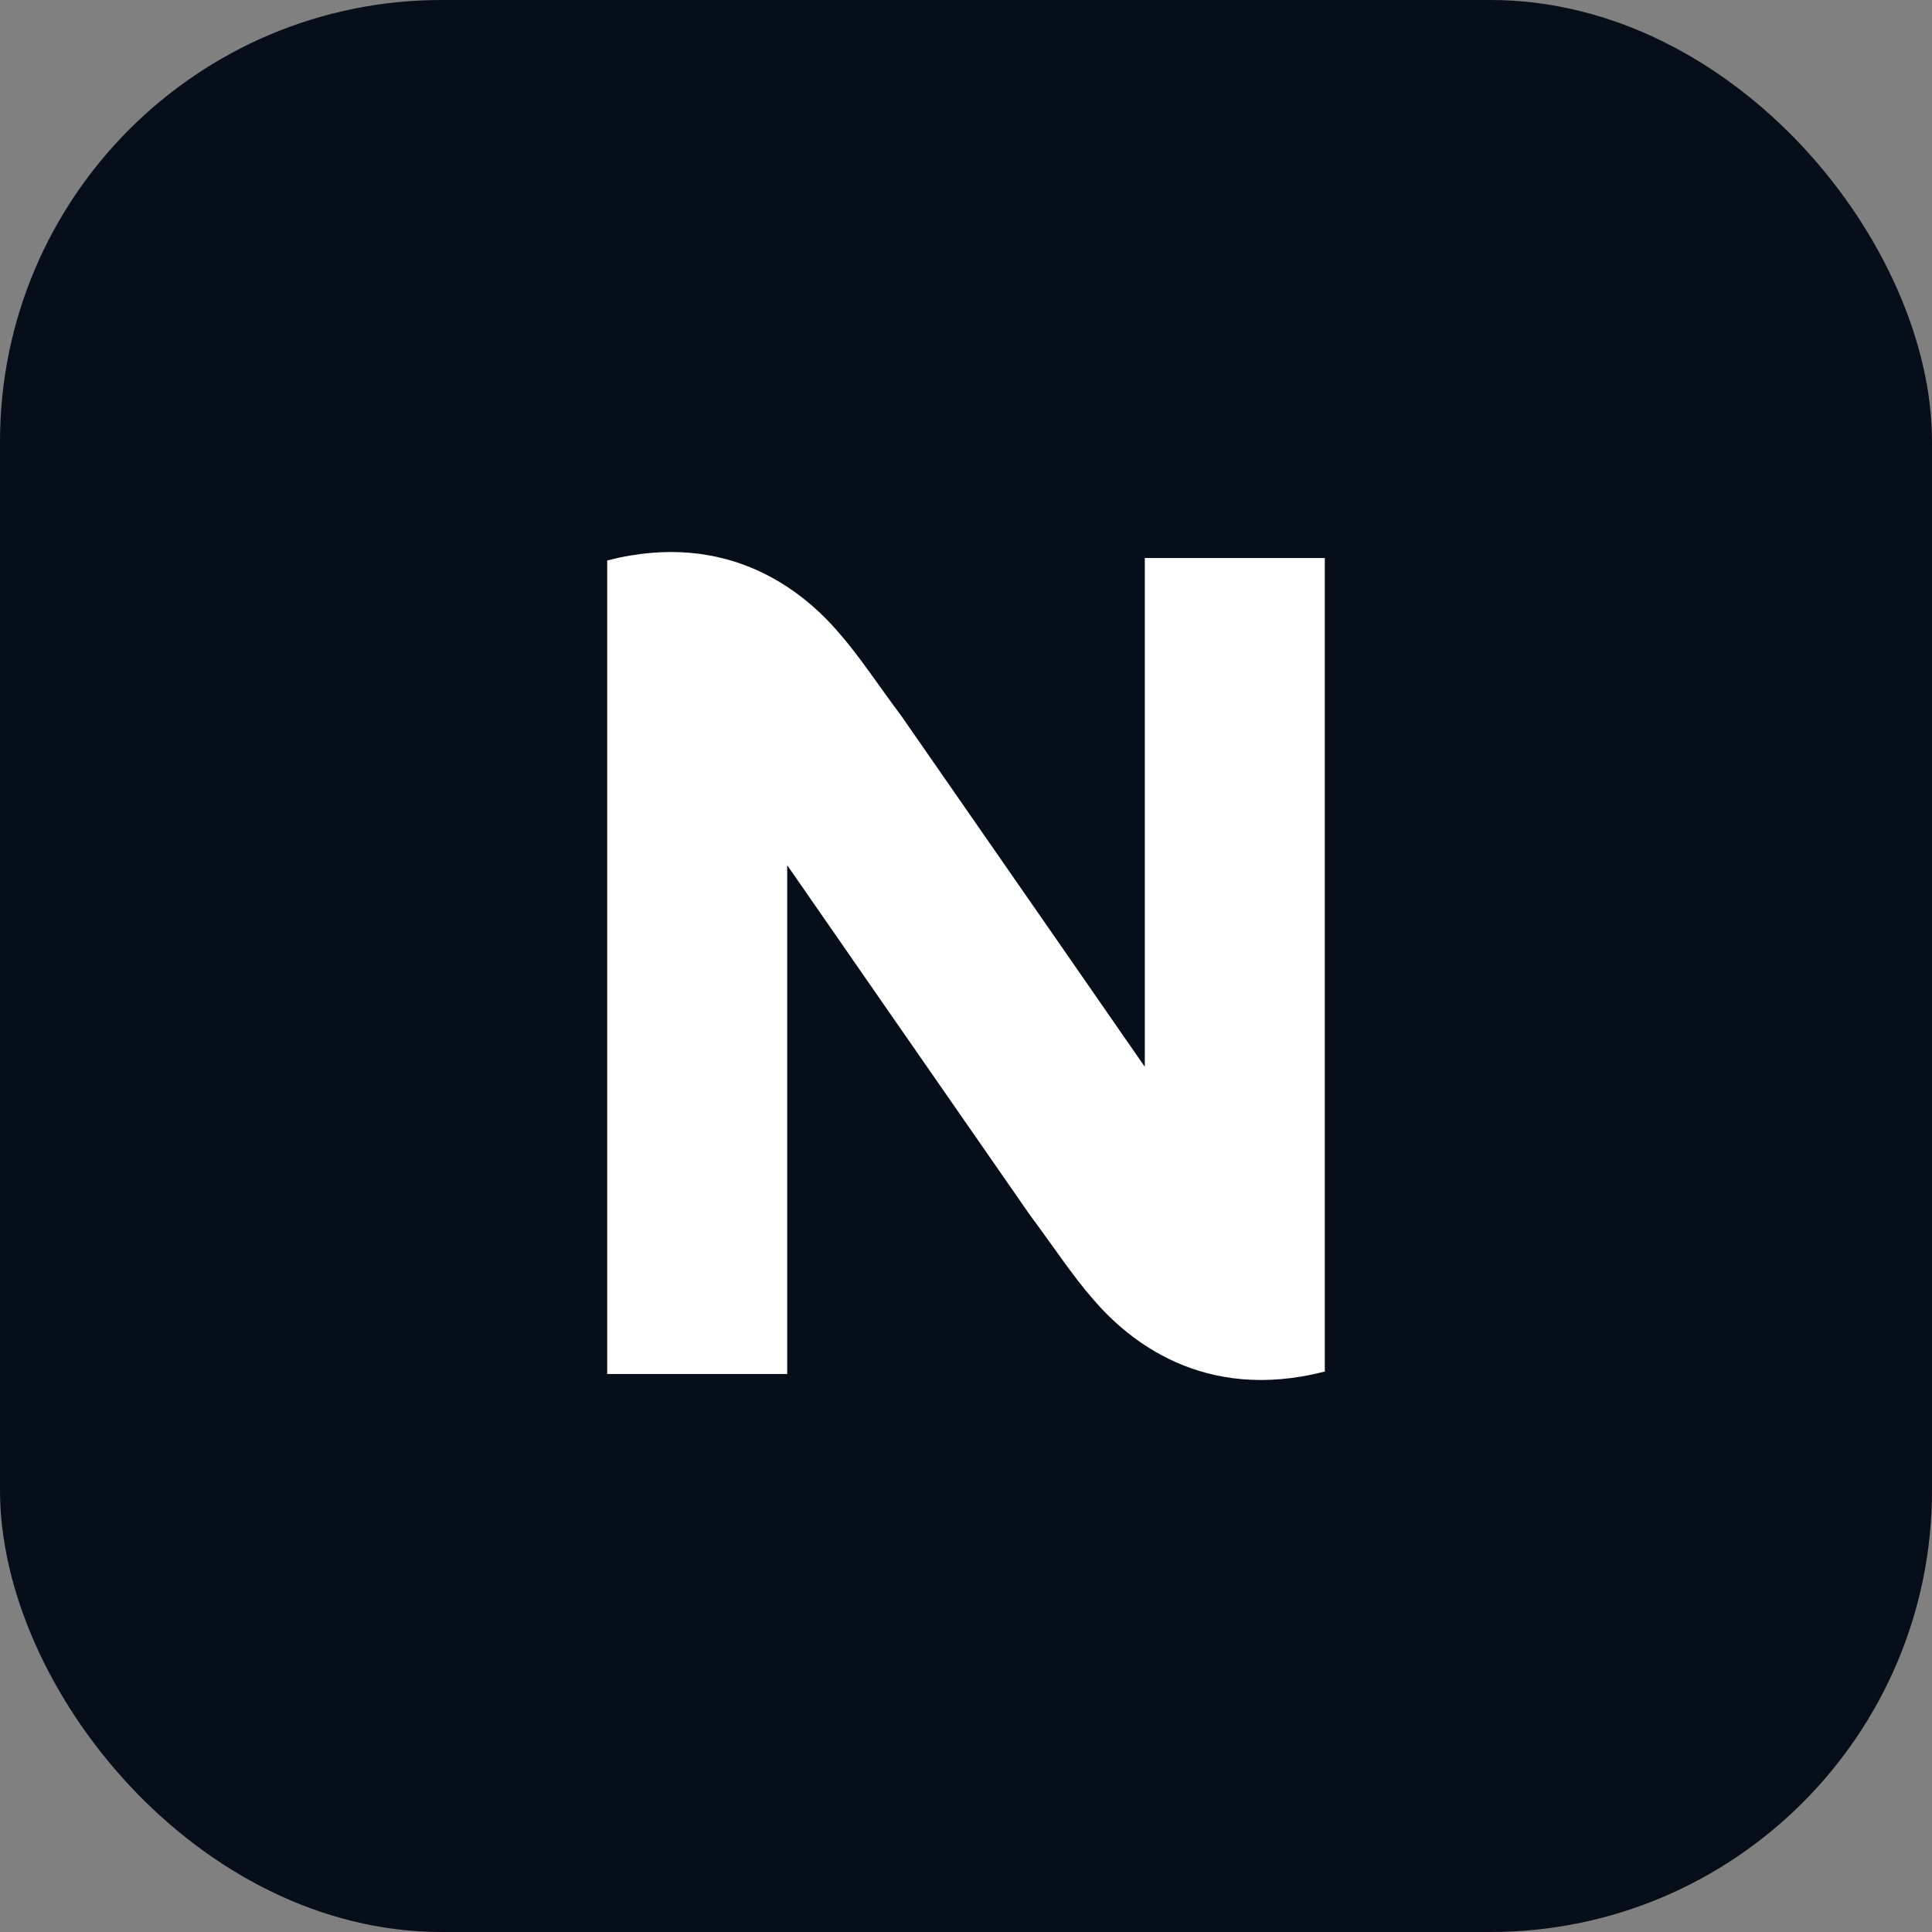 <svg width="35" height="35" viewBox="0 0 35 35" fill="none" xmlns="http://www.w3.org/2000/svg">
<rect x="0" y="0" width="35" height="35" fill="#808080" stroke="none"/>
<g clip-path="url(#clip0_34202_90911)">
<rect width="35" height="35" rx="8" fill="#060E1A"/>
<path d="M20.739 10.109V19.326C20.739 19.326 17.606 14.805 16.335 12.979C15.912 12.414 15.573 11.892 15.192 11.457C14.557 10.718 13.202 9.588 11 10.153V24.891H14.261V15.674C14.261 15.674 17.394 20.195 18.665 22.021C19.088 22.587 19.427 23.108 19.808 23.543C20.443 24.282 21.798 25.412 24 24.847V10.109H20.739Z" fill="white"/>
</g>
<defs>
<clipPath id="clip0_34202_90911">
<rect width="35" height="35" fill="white"/>
</clipPath>
</defs>
</svg>
